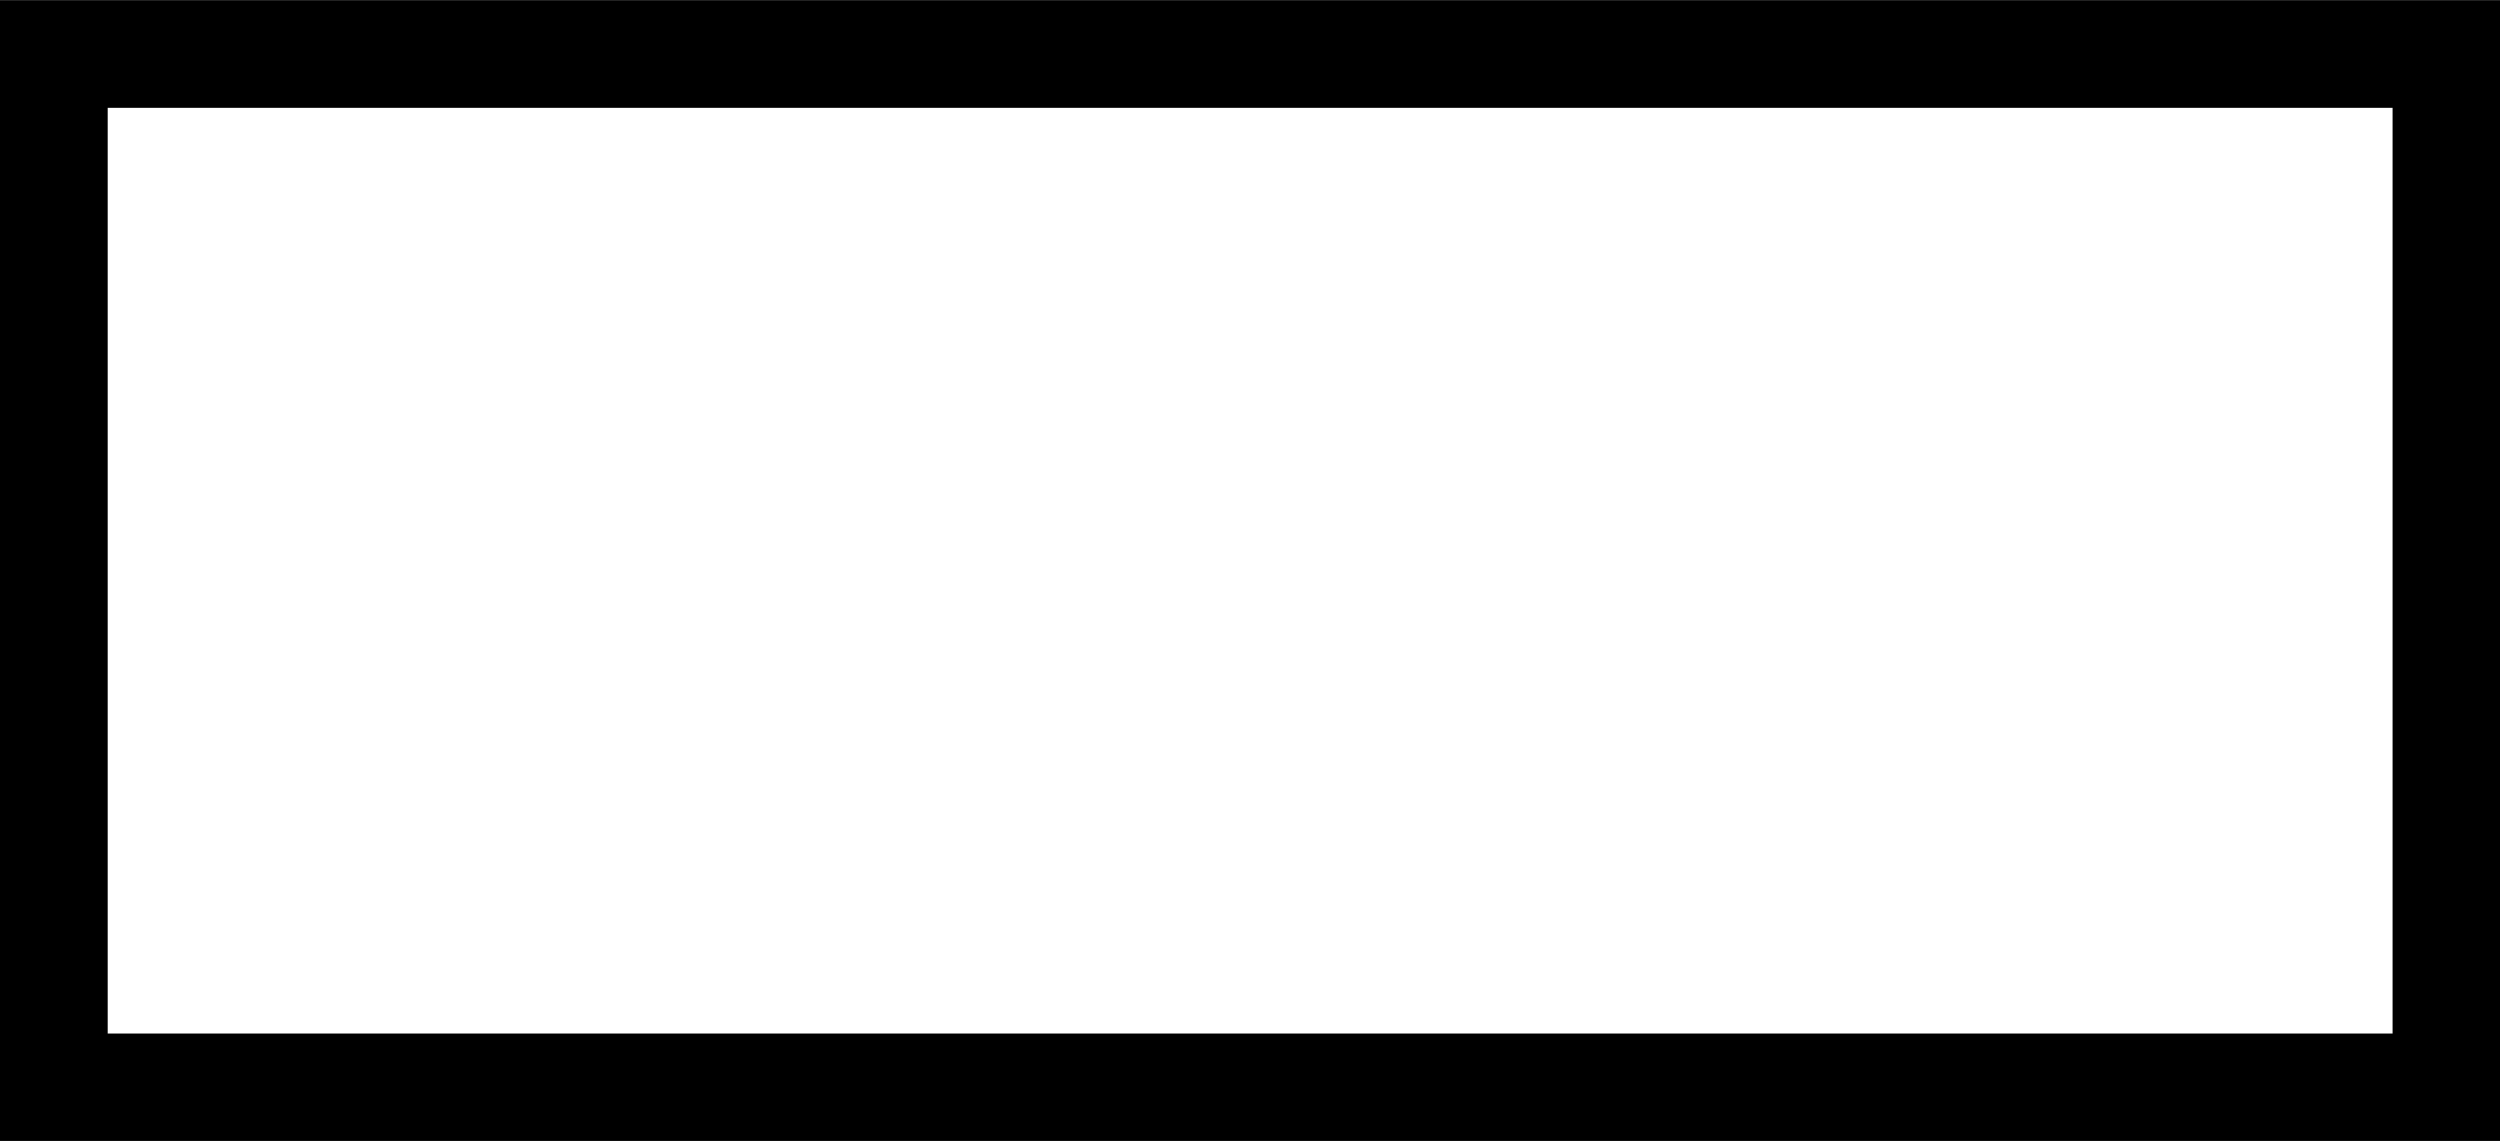 <?xml version='1.0' encoding='UTF-8'?>
<!-- This file was generated by dvisvgm 2.13.3 -->
<svg version='1.1' xmlns='http://www.w3.org/2000/svg' xmlns:xlink='http://www.w3.org/1999/xlink' width='18.526pt' height='8.455pt' viewBox='344.772 585.501 18.526 8.455'>
<g id='page11' transform='matrix(2 0 0 2 0 0)'>
<rect x='172.386' y='292.751' height='.399' width='9.263'/>
<rect x='172.386' y='292.95' height='3.829' width='.399'/>
<rect x='181.251' y='292.95' height='3.829' width='.399'/>
<rect x='172.386' y='296.58' height='.399' width='9.263'/>
</g>
</svg>